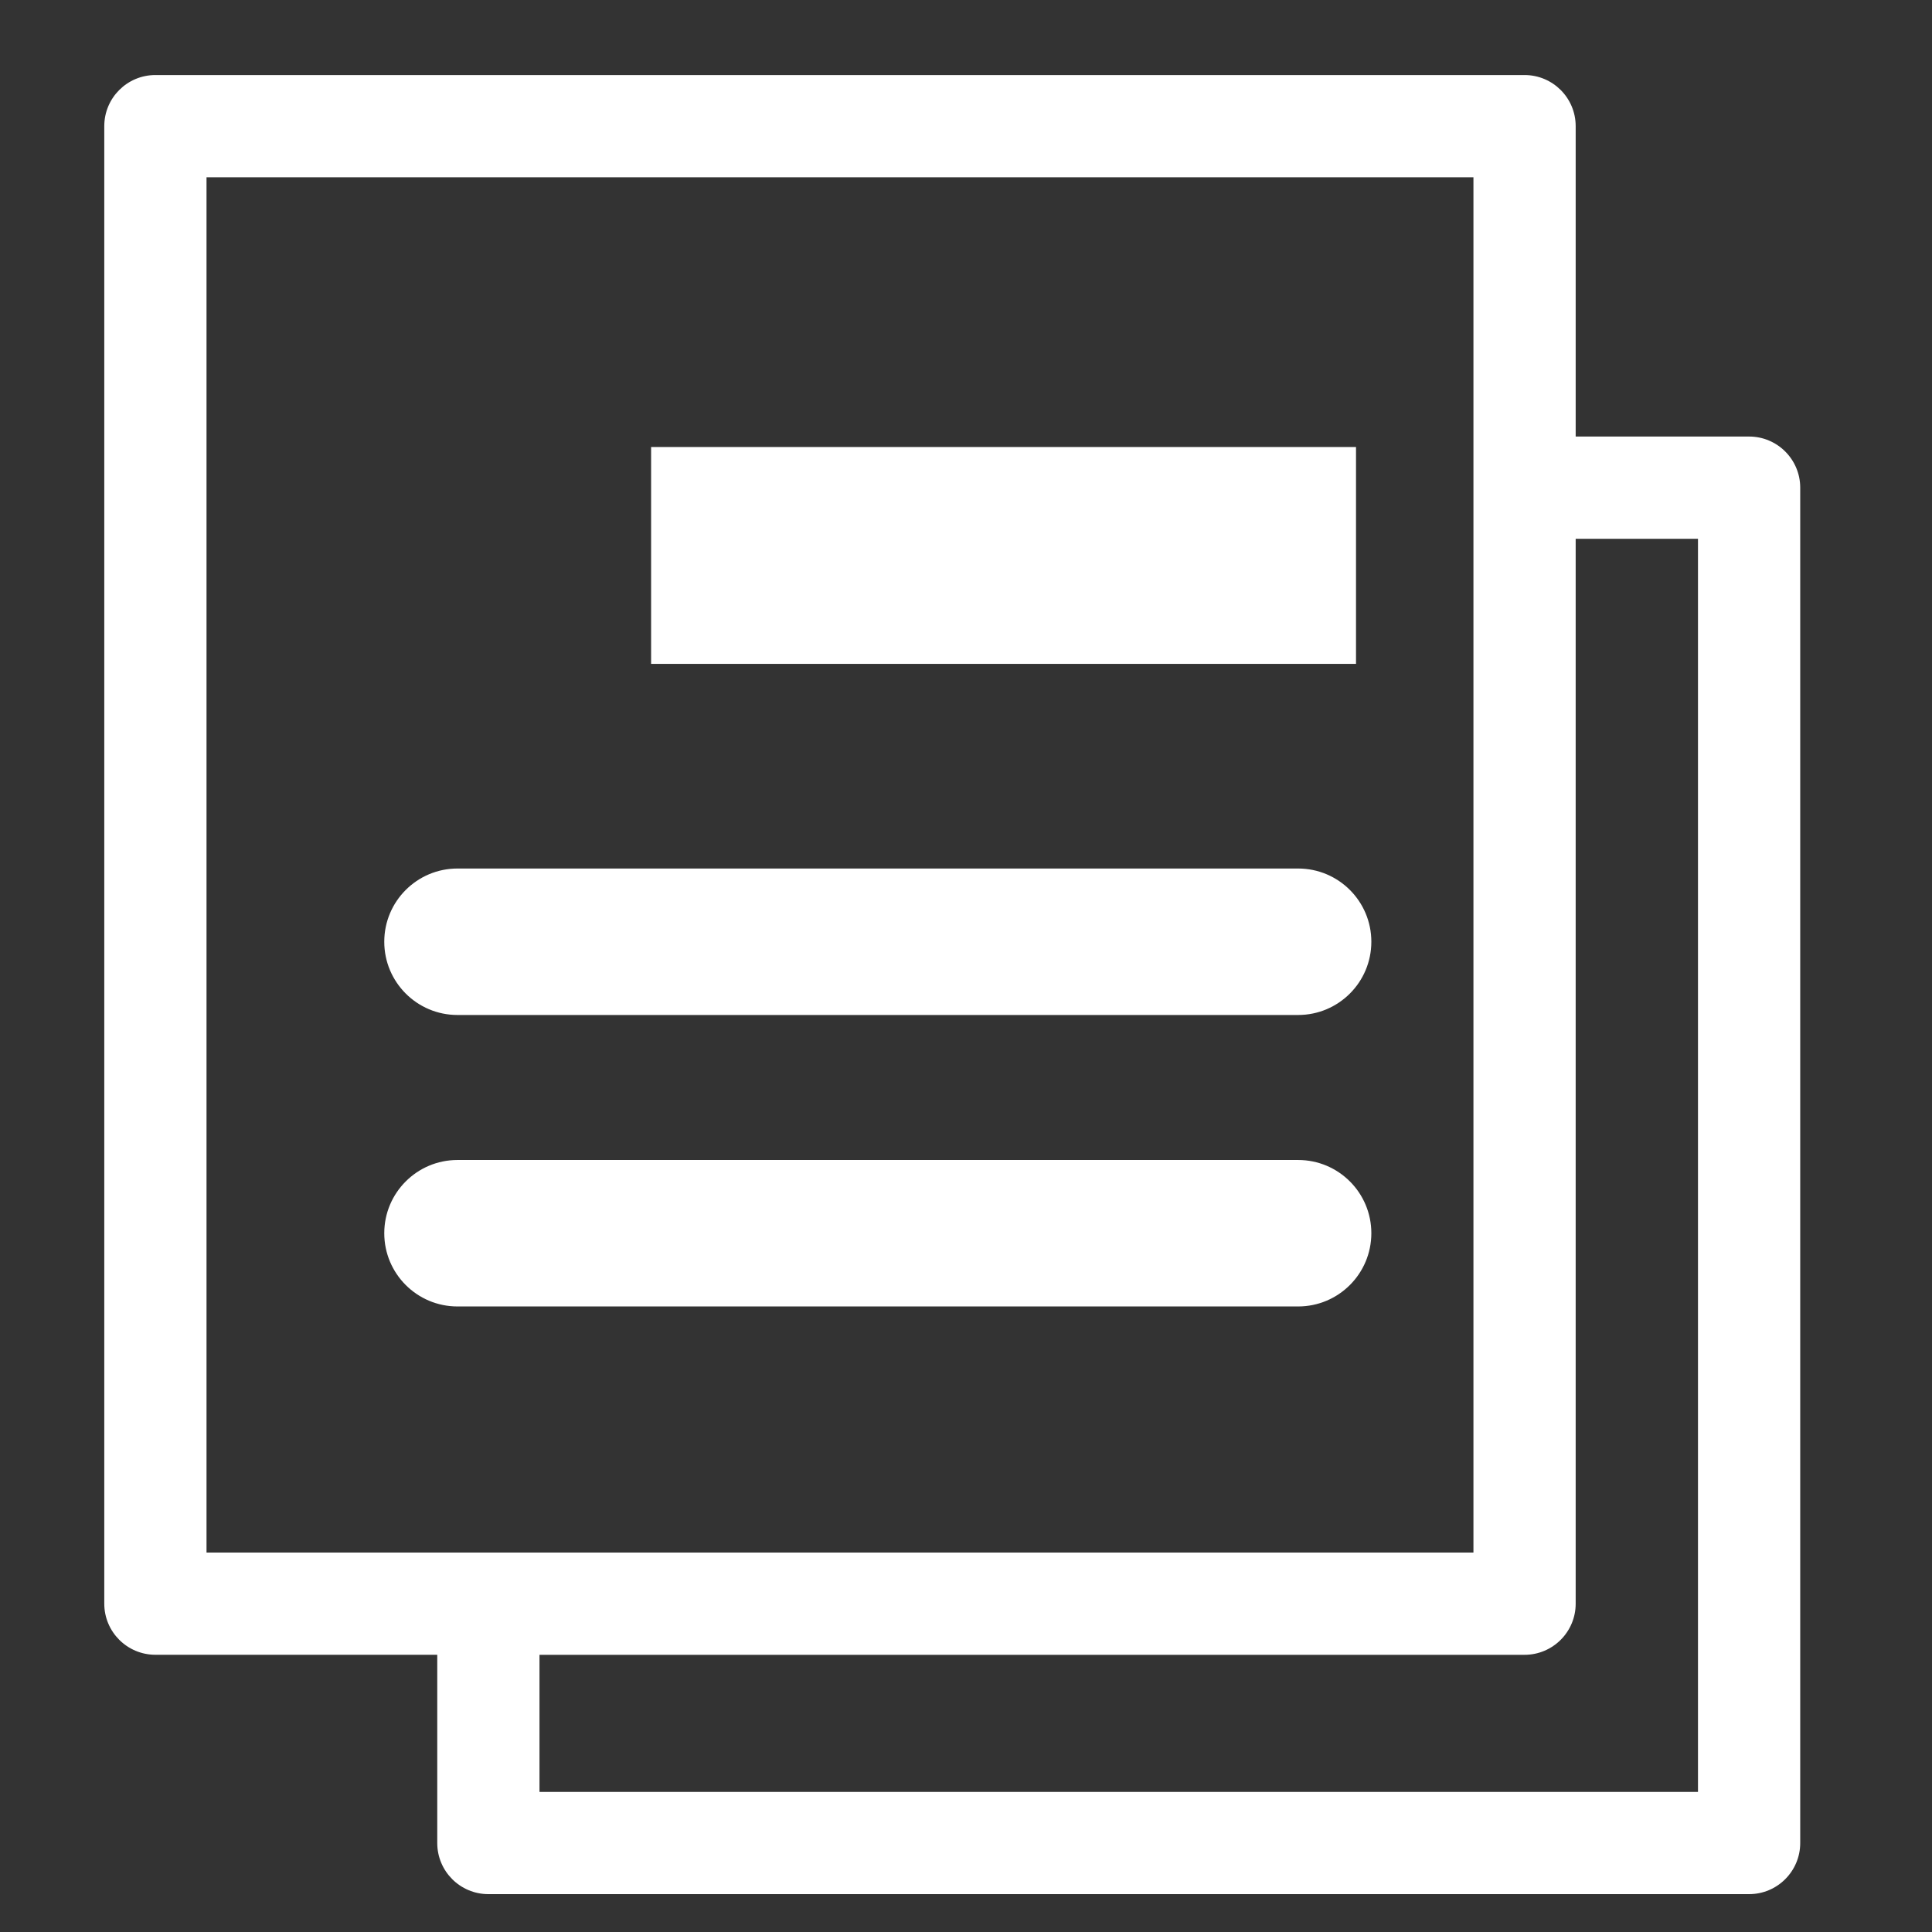 <?xml version="1.0" encoding="utf-8"?>
<!-- Generator: Adobe Illustrator 16.0.0, SVG Export Plug-In . SVG Version: 6.00 Build 0)  -->
<!DOCTYPE svg PUBLIC "-//W3C//DTD SVG 1.1//EN" "http://www.w3.org/Graphics/SVG/1.1/DTD/svg11.dtd">
<svg version="1.1" id="レイヤー_1" xmlns="http://www.w3.org/2000/svg" xmlns:xlink="http://www.w3.org/1999/xlink" x="0px"
	 y="0px" width="56.693px" height="56.693px" viewBox="0 0 56.693 56.693" enable-background="new 0 0 56.693 56.693"
	 xml:space="preserve">
<rect x="0" y="0" width="56.693" height="56.693" fill="#333333" stroke="none"/>
<g>
	<path fill="#FFFFFF" d="M51.326,12.81h-5.089V3.702c0-0.829-0.672-1.5-1.5-1.5H4.56c-0.829,0-1.5,0.671-1.5,1.5v43.356
		c0,0.828,0.671,1.5,1.5,1.5h8.271v5.524c0,0.828,0.671,1.5,1.5,1.5h36.995c0.828,0,1.5-0.672,1.5-1.5V14.31
		C52.826,13.482,52.154,12.81,51.326,12.81z M43.237,15.81v29.748H15.831h-3H6.06V5.202h37.177v7.608V15.81z M49.826,52.583H15.831
		v-4.024h28.906c0.828,0,1.5-0.672,1.5-1.5V15.81h3.589V52.583z"/>
	<g>
		<path fill="#FFFFFF" d="M38.092,29.784H13.425c-1.187,0-2.149-0.962-2.149-2.149s0.962-2.149,2.149-2.149h24.667
			c1.188,0,2.149,0.962,2.149,2.149S39.279,29.784,38.092,29.784z"/>
	</g>
	<g>
		<path fill="#FFFFFF" d="M38.092,38.337H13.425c-1.187,0-2.149-0.962-2.149-2.149s0.962-2.149,2.149-2.149h24.667
			c1.188,0,2.149,0.962,2.149,2.149S39.279,38.337,38.092,38.337z"/>
	</g>
	<g>
		<rect x="19.106" y="13.117" fill="#FFFFFF" width="20.685" height="6.364"/>
	</g>
</g>
</svg>
